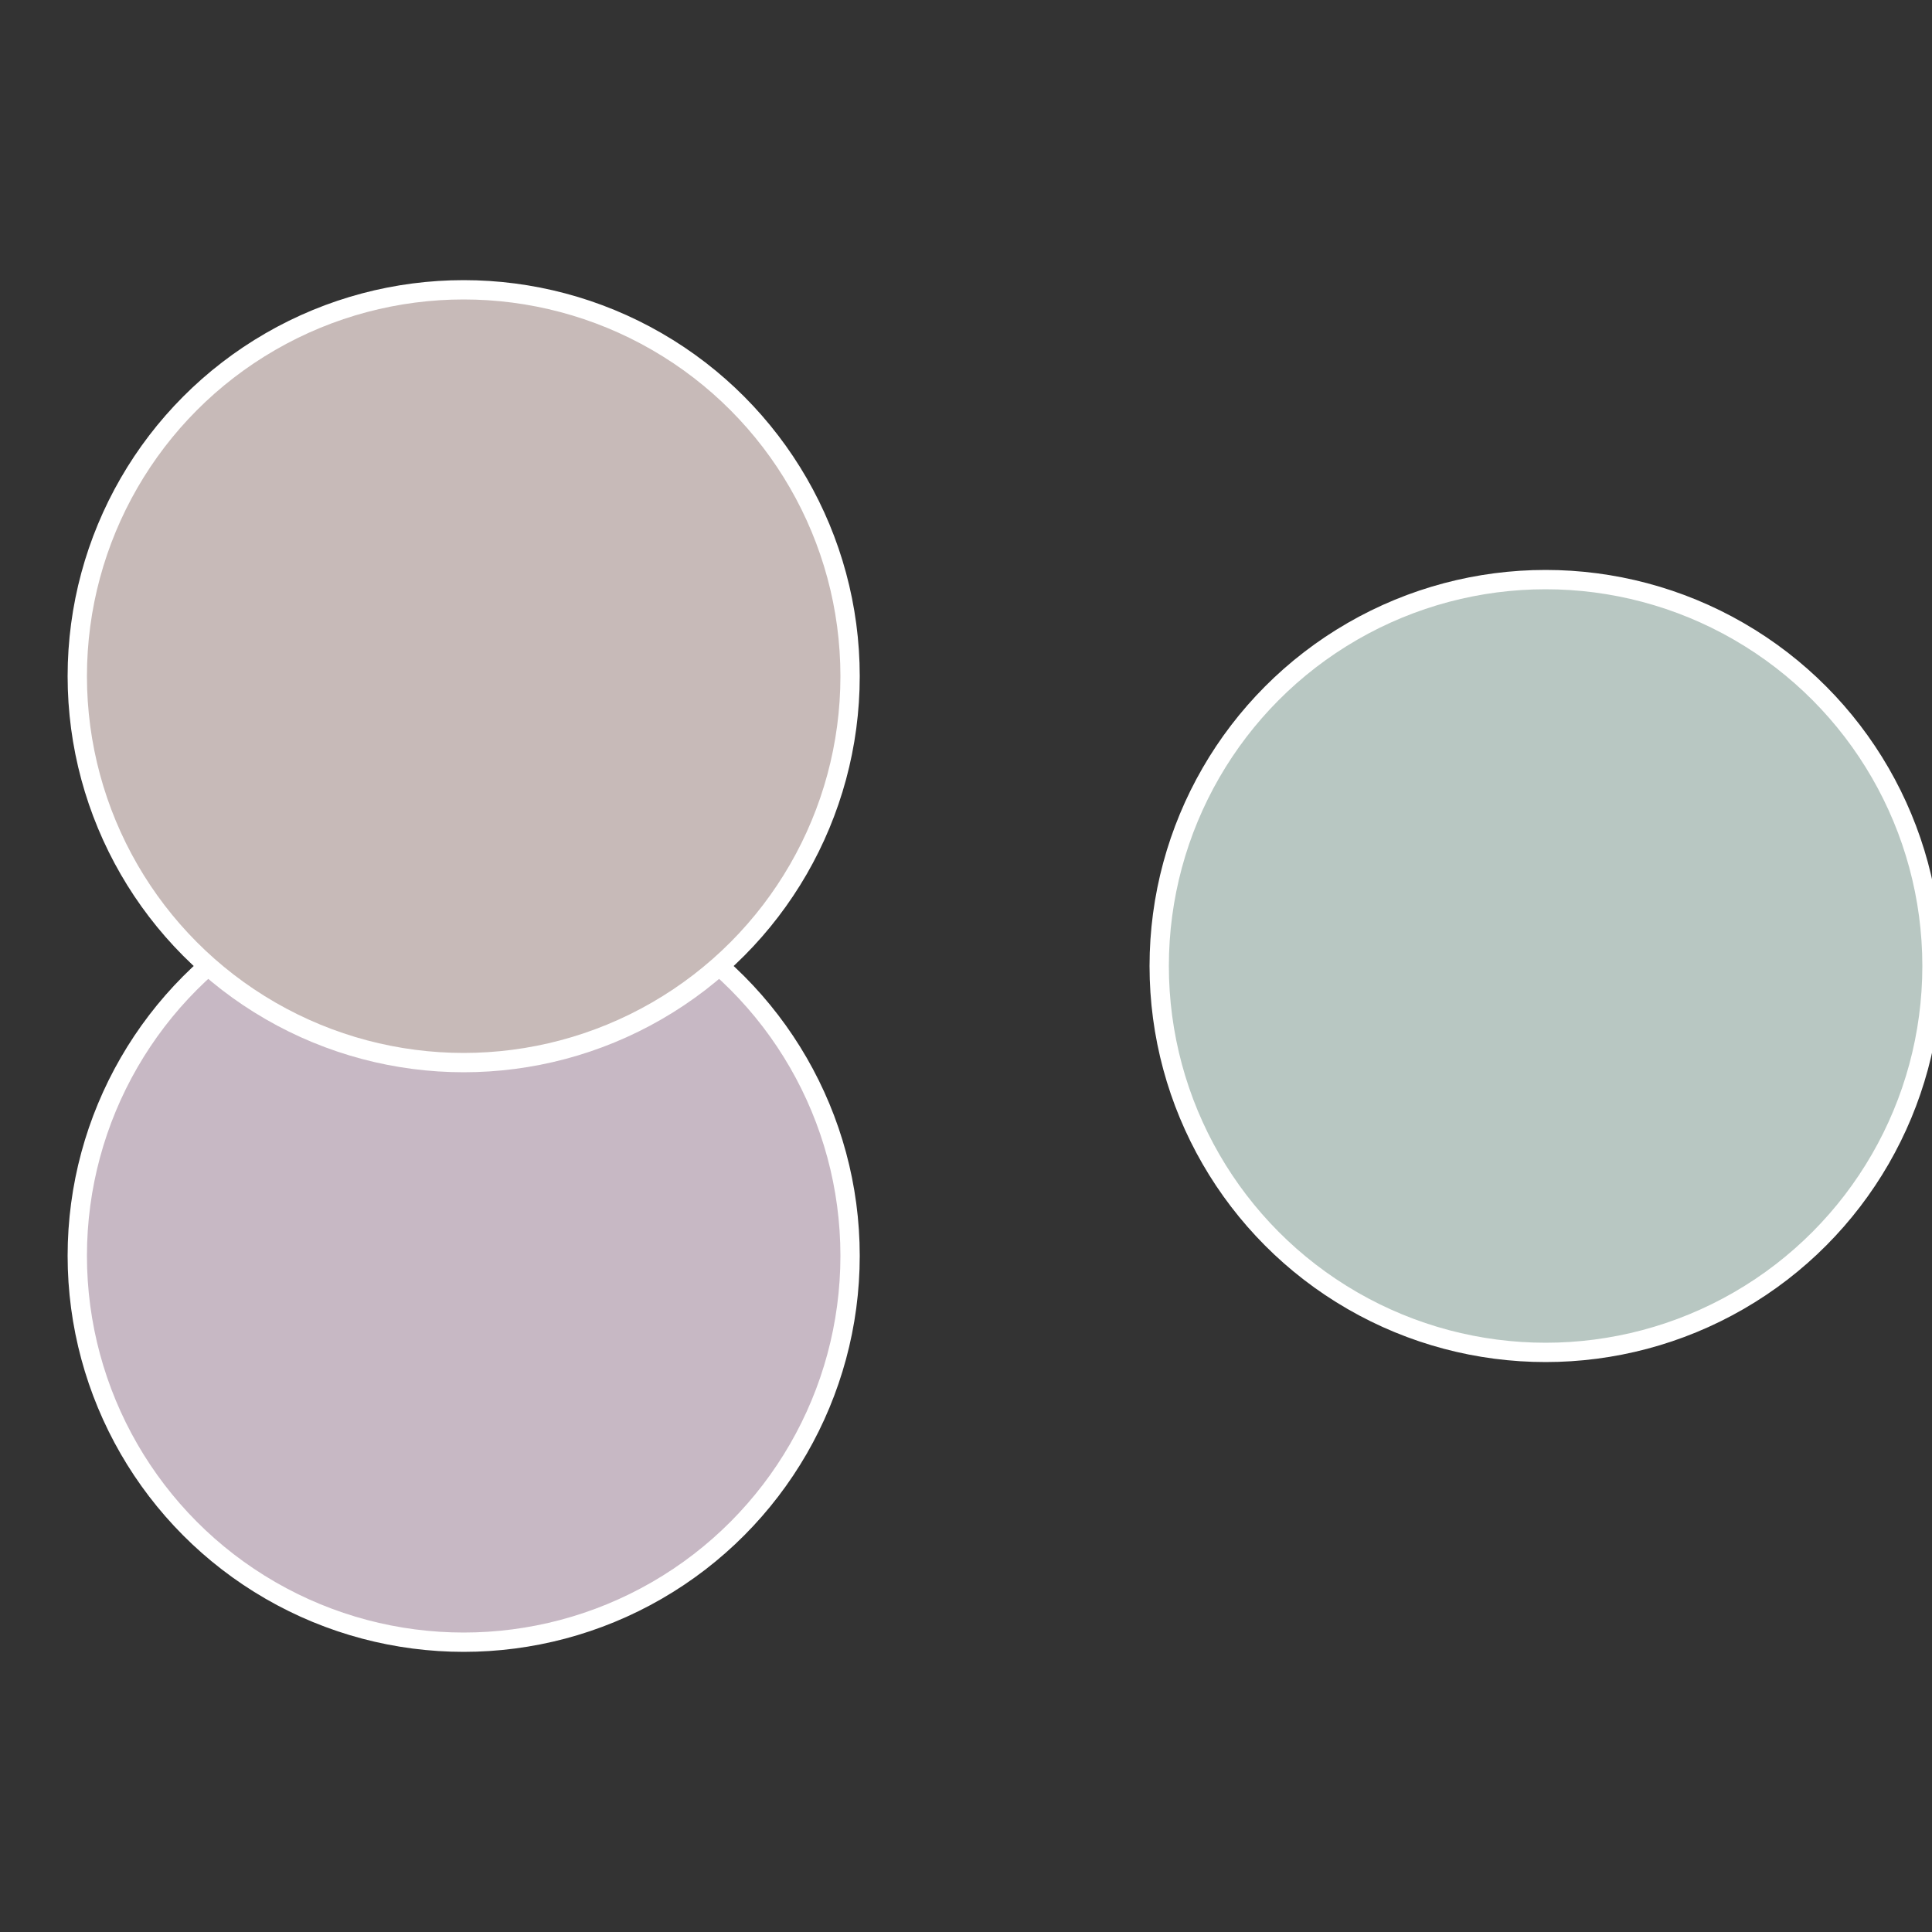 <?xml version="1.0" standalone="no"?>
<svg width="500" height="500" viewBox="-1 -1 2 2" xmlns="http://www.w3.org/2000/svg">
 
                <rect x="-1" y="-1" width="2" height="2" fill="#333333" stroke="none"/>
 
                <circle cx="0.6" cy="0" r="0.4" fill="#b8c7c2" stroke="#fff" stroke-width="1%" />
             
                <circle cx="-0.52" cy="0.3" r="0.4" fill="#c7b8c4" stroke="#fff" stroke-width="1%" />
             
                <circle cx="-0.52" cy="-0.3" r="0.4" fill="#c7bab8" stroke="#fff" stroke-width="1%" />
            </svg>

